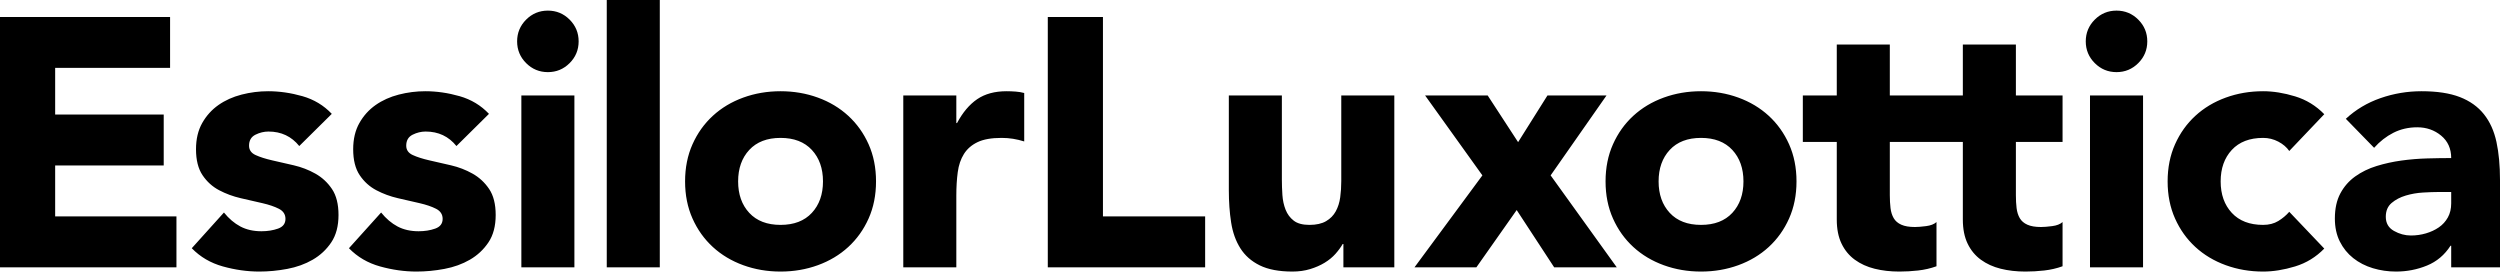 <?xml version="1.0" encoding="UTF-8" standalone="no"?>
<svg xmlns="http://www.w3.org/2000/svg" xmlns:xlink="http://www.w3.org/1999/xlink" width="300" height="33" viewBox="0 0 300 33" version="1.1">
  <title>EssilorLuxottica</title>
  <g id="Page-1" stroke="none" stroke-width="1" fill="none" fill-rule="evenodd">
    <g id="logoNEW" fill="#000000">
      <path d="M65.745,1.273 C64.727,1.273 63.857,1.634 63.136,2.355 C62.415,3.076 62.054,3.946 62.054,4.965 C62.054,5.983 62.415,6.853 63.136,7.574 C63.857,8.295 64.727,8.656 65.745,8.656 C66.764,8.656 67.634,8.295 68.355,7.574 C69.076,6.853 69.437,5.983 69.437,4.965 C69.437,3.946 69.076,3.076 68.355,2.355 C67.634,1.634 66.764,1.273 65.745,1.273 L65.745,1.273 Z M72.811,32.078 L79.175,32.078 L79.175,0 L72.811,0 L72.811,32.078 Z M98.758,21.768 C98.758,20.212 98.313,18.953 97.422,17.991 C96.531,17.03 95.279,16.548 93.666,16.548 C92.054,16.548 90.802,17.03 89.911,17.991 C89.02,18.953 88.575,20.212 88.575,21.768 C88.575,23.324 89.02,24.583 89.911,25.544 C90.802,26.506 92.054,26.987 93.666,26.987 C95.279,26.987 96.531,26.506 97.422,25.544 C98.313,24.583 98.758,23.324 98.758,21.768 L98.758,21.768 Z M104.232,17.312 C104.826,18.642 105.123,20.127 105.123,21.768 C105.123,23.408 104.826,24.894 104.232,26.223 C103.638,27.553 102.824,28.691 101.792,29.639 C100.759,30.587 99.543,31.314 98.143,31.824 C96.743,32.333 95.25,32.587 93.666,32.587 C92.082,32.587 90.59,32.333 89.19,31.824 C87.789,31.314 86.573,30.587 85.541,29.639 C84.508,28.691 83.695,27.553 83.101,26.223 C82.507,24.894 82.21,23.408 82.21,21.768 C82.21,20.127 82.507,18.642 83.101,17.312 C83.695,15.983 84.508,14.845 85.541,13.897 C86.573,12.949 87.789,12.22 89.19,11.711 C90.59,11.202 92.082,10.947 93.666,10.947 C95.25,10.947 96.743,11.202 98.143,11.711 C99.543,12.22 100.759,12.949 101.792,13.897 C102.824,14.845 103.638,15.983 104.232,17.312 L104.232,17.312 Z M120.784,10.947 C119.369,10.947 118.196,11.266 117.262,11.902 C116.329,12.539 115.523,13.493 114.844,14.766 L114.759,14.766 L114.759,11.457 L108.394,11.457 L108.394,32.078 L114.759,32.078 L114.759,23.465 C114.759,22.447 114.815,21.513 114.929,20.664 C115.041,19.816 115.289,19.088 115.671,18.479 C116.053,17.871 116.597,17.397 117.305,17.058 C118.012,16.718 118.974,16.548 120.19,16.548 C120.671,16.548 121.13,16.584 121.569,16.655 C122.007,16.725 122.453,16.832 122.906,16.973 L122.906,11.16 C122.594,11.075 122.255,11.018 121.887,10.99 C121.52,10.962 121.152,10.947 120.784,10.947 L120.784,10.947 Z M62.563,32.078 L68.928,32.078 L68.928,11.457 L62.563,11.457 L62.563,32.078 Z M6.619,19.858 L19.646,19.858 L19.646,13.748 L6.619,13.748 L6.619,8.147 L20.41,8.147 L20.41,2.037 L0,2.037 L0,32.078 L21.174,32.078 L21.174,25.968 L6.619,25.968 L6.619,19.858 Z M37.841,20.834 C37.035,20.382 36.172,20.049 35.253,19.837 C34.333,19.625 33.471,19.427 32.665,19.243 C31.859,19.059 31.194,18.847 30.67,18.606 C30.147,18.366 29.886,17.991 29.886,17.482 C29.886,16.86 30.14,16.421 30.649,16.166 C31.159,15.912 31.682,15.785 32.219,15.785 C33.747,15.785 34.977,16.365 35.911,17.524 L39.814,13.663 C38.853,12.645 37.678,11.938 36.293,11.541 C34.907,11.146 33.535,10.947 32.177,10.947 C31.101,10.947 30.041,11.082 28.994,11.351 C27.947,11.62 27.021,12.037 26.215,12.602 C25.409,13.168 24.758,13.89 24.263,14.766 C23.768,15.643 23.521,16.69 23.521,17.906 C23.521,19.208 23.782,20.247 24.306,21.025 C24.829,21.803 25.494,22.404 26.3,22.828 C27.106,23.253 27.969,23.571 28.888,23.783 C29.807,23.995 30.67,24.193 31.477,24.377 C32.283,24.562 32.947,24.788 33.471,25.056 C33.994,25.325 34.256,25.728 34.256,26.265 C34.256,26.831 33.959,27.22 33.365,27.432 C32.771,27.644 32.106,27.75 31.371,27.75 C30.409,27.75 29.567,27.56 28.846,27.178 C28.125,26.796 27.467,26.237 26.873,25.502 L23.012,29.787 C24.03,30.834 25.274,31.563 26.745,31.972 C28.216,32.382 29.673,32.587 31.116,32.587 C32.219,32.587 33.337,32.482 34.468,32.269 C35.599,32.057 36.618,31.69 37.523,31.166 C38.428,30.643 39.171,29.95 39.751,29.087 C40.33,28.225 40.621,27.128 40.621,25.799 C40.621,24.498 40.359,23.458 39.836,22.68 C39.312,21.902 38.648,21.287 37.841,20.834 L37.841,20.834 Z M56.703,20.834 C55.897,20.382 55.033,20.049 54.114,19.837 C53.195,19.625 52.332,19.427 51.526,19.243 C50.72,19.059 50.055,18.847 49.532,18.606 C49.008,18.366 48.747,17.991 48.747,17.482 C48.747,16.86 49.002,16.421 49.511,16.166 C50.02,15.912 50.543,15.785 51.081,15.785 C52.608,15.785 53.839,16.365 54.772,17.524 L58.676,13.663 C57.714,12.645 56.54,11.938 55.154,11.541 C53.768,11.146 52.396,10.947 51.038,10.947 C49.963,10.947 48.902,11.082 47.856,11.351 C46.809,11.62 45.883,12.037 45.077,12.602 C44.27,13.168 43.619,13.89 43.125,14.766 C42.63,15.643 42.382,16.69 42.382,17.906 C42.382,19.208 42.643,20.247 43.167,21.025 C43.69,21.803 44.355,22.404 45.162,22.828 C45.968,23.253 46.83,23.571 47.75,23.783 C48.669,23.995 49.532,24.193 50.338,24.377 C51.144,24.562 51.809,24.788 52.332,25.056 C52.855,25.325 53.117,25.728 53.117,26.265 C53.117,26.831 52.82,27.22 52.226,27.432 C51.632,27.644 50.967,27.75 50.232,27.75 C49.27,27.75 48.429,27.56 47.707,27.178 C46.986,26.796 46.328,26.237 45.734,25.502 L41.873,29.787 C42.891,30.834 44.136,31.563 45.607,31.972 C47.077,32.382 48.535,32.587 49.978,32.587 C51.081,32.587 52.198,32.482 53.33,32.269 C54.461,32.057 55.479,31.69 56.385,31.166 C57.29,30.643 58.032,29.95 58.612,29.087 C59.192,28.225 59.482,27.128 59.482,25.799 C59.482,24.498 59.22,23.458 58.697,22.68 C58.173,21.902 57.509,21.287 56.703,20.834 L56.703,20.834 Z M209.215,21.768 C209.215,20.212 208.77,18.953 207.879,17.991 C206.988,17.03 205.736,16.548 204.123,16.548 C202.511,16.548 201.26,17.03 200.368,17.991 C199.477,18.953 199.032,20.212 199.032,21.768 C199.032,23.323 199.477,24.582 200.368,25.544 C201.26,26.506 202.511,26.987 204.123,26.987 C205.736,26.987 206.988,26.506 207.879,25.544 C208.77,24.582 209.215,23.323 209.215,21.768 L209.215,21.768 Z M214.689,17.312 C215.283,18.642 215.58,20.127 215.58,21.768 C215.58,23.408 215.283,24.893 214.689,26.223 C214.095,27.553 213.281,28.691 212.249,29.639 C211.216,30.587 210,31.314 208.6,31.824 C207.2,32.333 205.707,32.587 204.123,32.587 C202.539,32.587 201.047,32.333 199.647,31.824 C198.247,31.314 197.03,30.587 195.998,29.639 C194.965,28.691 194.152,27.553 193.558,26.223 C192.964,24.893 192.667,23.408 192.667,21.768 C192.667,20.127 192.964,18.642 193.558,17.312 C194.152,15.983 194.965,14.844 195.998,13.896 C197.03,12.949 198.247,12.22 199.647,11.711 C201.047,11.202 202.539,10.947 204.123,10.947 C205.707,10.947 207.2,11.202 208.6,11.711 C210,12.22 211.216,12.949 212.249,13.896 C213.281,14.844 214.095,15.983 214.689,17.312 L214.689,17.312 Z M241.907,5.347 L235.541,5.347 L235.541,11.457 L232.379,11.457 L231.469,11.457 L226.778,11.457 L226.778,5.347 L220.413,5.347 L220.413,11.457 L216.34,11.457 L216.34,17.032 L220.413,17.032 L220.413,26.35 C220.413,27.482 220.604,28.444 220.986,29.236 C221.368,30.028 221.898,30.672 222.577,31.166 C223.256,31.662 224.047,32.022 224.953,32.248 C225.858,32.474 226.848,32.588 227.924,32.588 C228.658,32.588 229.409,32.545 230.172,32.46 C230.936,32.375 231.671,32.206 232.379,31.951 L232.379,26.647 C232.096,26.902 231.678,27.065 231.127,27.135 C230.575,27.206 230.13,27.241 229.791,27.241 C229.111,27.241 228.567,27.15 228.157,26.965 C227.746,26.782 227.442,26.52 227.245,26.181 C227.046,25.841 226.919,25.438 226.863,24.971 C226.806,24.504 226.778,23.989 226.778,23.423 L226.778,17.032 L231.469,17.032 L232.379,17.032 L235.541,17.032 L235.541,26.35 C235.541,27.482 235.733,28.444 236.115,29.236 C236.497,30.028 237.027,30.672 237.706,31.166 C238.385,31.662 239.176,32.022 240.082,32.248 C240.987,32.474 241.977,32.588 243.052,32.588 C243.787,32.588 244.537,32.545 245.301,32.46 C246.065,32.375 246.8,32.206 247.507,31.951 L247.507,26.647 C247.225,26.902 246.807,27.065 246.256,27.135 C245.704,27.206 245.258,27.241 244.919,27.241 C244.24,27.241 243.695,27.15 243.286,26.965 C242.875,26.782 242.571,26.52 242.373,26.181 C242.175,25.841 242.048,25.438 241.991,24.971 C241.934,24.504 241.907,23.989 241.907,23.423 L241.907,17.032 L247.507,17.032 L247.507,11.457 L241.907,11.457 L241.907,5.347 Z M271.571,16.548 C272.221,16.548 272.829,16.697 273.396,16.994 C273.961,17.291 274.399,17.666 274.711,18.118 L278.912,13.705 C277.921,12.687 276.754,11.973 275.411,11.563 C274.067,11.153 272.787,10.947 271.571,10.947 C269.986,10.947 268.495,11.202 267.095,11.711 C265.694,12.22 264.478,12.949 263.445,13.897 C262.412,14.845 261.6,15.983 261.006,17.312 C260.412,18.642 260.115,20.127 260.115,21.768 C260.115,23.408 260.412,24.894 261.006,26.223 C261.6,27.553 262.412,28.691 263.445,29.639 C264.478,30.587 265.694,31.314 267.095,31.824 C268.495,32.333 269.986,32.587 271.571,32.587 C272.787,32.587 274.067,32.382 275.411,31.972 C276.754,31.563 277.921,30.848 278.912,29.829 L274.711,25.417 C274.343,25.841 273.905,26.209 273.396,26.52 C272.887,26.831 272.278,26.987 271.571,26.987 C269.959,26.987 268.707,26.506 267.816,25.544 C266.925,24.583 266.479,23.324 266.479,21.768 C266.479,20.212 266.925,18.953 267.816,17.991 C268.707,17.03 269.959,16.548 271.571,16.548 L271.571,16.548 Z M253.983,1.273 C252.964,1.273 252.095,1.634 251.373,2.355 C250.652,3.076 250.291,3.946 250.291,4.965 C250.291,5.983 250.652,6.853 251.373,7.574 C252.095,8.295 252.964,8.656 253.983,8.656 C255.001,8.656 255.871,8.295 256.592,7.574 C257.314,6.853 257.674,5.983 257.674,4.965 C257.674,3.946 257.314,3.076 256.592,2.355 C255.871,1.634 255.001,1.273 253.983,1.273 L253.983,1.273 Z M250.8,32.078 L257.165,32.078 L257.165,11.457 L250.8,11.457 L250.8,32.078 Z M192.781,11.457 L185.694,11.457 L182.172,17.058 L178.523,11.457 L171.013,11.457 L177.887,21.046 L169.74,32.078 L177.166,32.078 L182.003,25.205 L186.5,32.078 L194.011,32.078 L186.076,21.046 L192.781,11.457 Z M294.144,23.041 L292.575,23.041 C292.093,23.041 291.492,23.062 290.771,23.104 C290.05,23.146 289.356,23.267 288.692,23.465 C288.027,23.663 287.461,23.96 286.995,24.356 C286.528,24.752 286.295,25.304 286.295,26.011 C286.295,26.774 286.619,27.341 287.271,27.708 C287.921,28.076 288.6,28.26 289.307,28.26 C289.929,28.26 290.53,28.175 291.111,28.005 C291.69,27.835 292.207,27.595 292.659,27.284 C293.112,26.973 293.472,26.577 293.741,26.096 C294.01,25.615 294.144,25.049 294.144,24.398 L294.144,23.041 Z M300,21.598 L300,32.078 L294.144,32.078 L294.144,29.49 L294.06,29.49 C293.352,30.593 292.411,31.386 291.238,31.866 C290.064,32.347 288.826,32.587 287.525,32.587 C286.563,32.587 285.637,32.453 284.746,32.185 C283.855,31.916 283.07,31.513 282.391,30.975 C281.712,30.438 281.174,29.773 280.778,28.981 C280.382,28.189 280.184,27.27 280.184,26.223 C280.184,25.035 280.403,24.031 280.842,23.21 C281.281,22.39 281.875,21.711 282.624,21.174 C283.374,20.637 284.229,20.219 285.191,19.922 C286.153,19.625 287.15,19.406 288.183,19.264 C289.215,19.123 290.247,19.038 291.28,19.01 C292.312,18.982 293.267,18.967 294.144,18.967 C294.144,17.836 293.741,16.938 292.935,16.273 C292.129,15.608 291.174,15.275 290.071,15.275 C289.024,15.275 288.069,15.495 287.207,15.933 C286.344,16.372 285.573,16.973 284.894,17.737 L281.5,14.257 C282.688,13.154 284.073,12.327 285.658,11.775 C287.242,11.223 288.883,10.947 290.58,10.947 C292.447,10.947 293.981,11.181 295.184,11.648 C296.386,12.114 297.348,12.8 298.069,13.705 C298.791,14.611 299.292,15.721 299.576,17.036 C299.858,18.352 300,19.873 300,21.598 L300,21.598 Z M132.354,2.037 L125.735,2.037 L125.735,32.078 L144.617,32.078 L144.617,25.968 L132.354,25.968 L132.354,2.037 Z M160.953,11.457 L167.318,11.457 L167.318,32.078 L161.208,32.078 L161.208,29.278 L161.123,29.278 C160.896,29.674 160.606,30.07 160.253,30.466 C159.899,30.863 159.468,31.216 158.959,31.527 C158.449,31.838 157.869,32.092 157.219,32.29 C156.568,32.488 155.861,32.587 155.097,32.587 C153.485,32.587 152.176,32.34 151.172,31.845 C150.168,31.35 149.39,30.664 148.839,29.787 C148.287,28.911 147.919,27.878 147.735,26.69 C147.551,25.502 147.46,24.215 147.46,22.828 L147.46,11.457 L153.824,11.457 L153.824,21.556 C153.824,22.15 153.846,22.765 153.888,23.401 C153.931,24.038 154.058,24.625 154.27,25.162 C154.482,25.7 154.807,26.138 155.246,26.477 C155.684,26.817 156.313,26.987 157.134,26.987 C157.954,26.987 158.619,26.838 159.128,26.541 C159.637,26.244 160.026,25.848 160.295,25.353 C160.564,24.859 160.741,24.3 160.826,23.677 C160.911,23.055 160.953,22.404 160.953,21.725 L160.953,11.457 Z"></path>
    </g>
  </g>
</svg>
